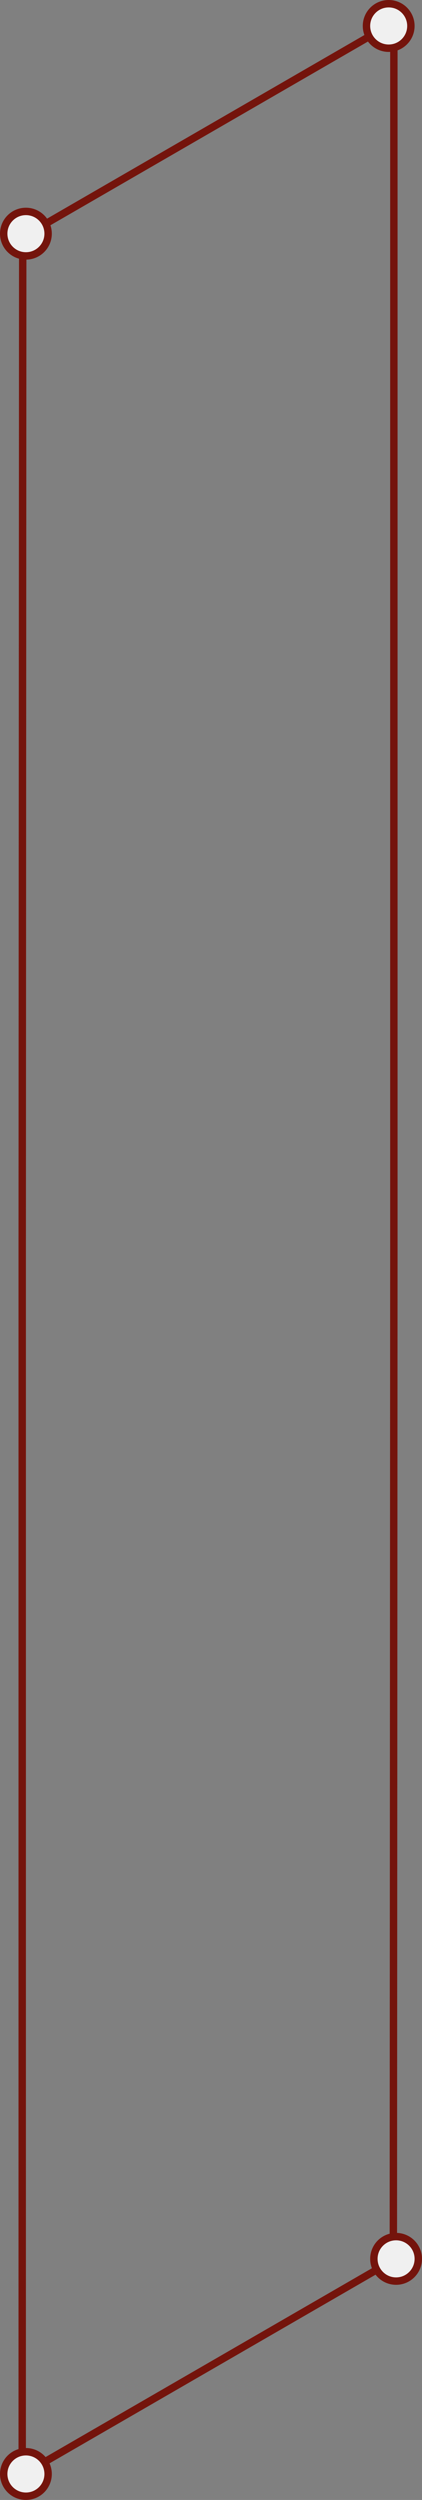 <?xml version="1.0" encoding="UTF-8"?>
<svg id="_レイヤー_2" data-name="レイヤー 2" xmlns="http://www.w3.org/2000/svg" viewBox="0 0 57 337">
  <rect x="0" y="0" width="57" height="337" fill="#808080" stroke="none"/>
  <defs>
    <style>
      .cls-1 {
        fill: #f0f0f0;
      }

      .cls-1, .cls-2 {
        stroke: #74140c;
      }

      .cls-2 {
        fill: none;
        stroke-miterlimit: 10;
      }
    </style>
  </defs>
  <g id="_レイヤー_1-2" data-name="レイヤー 1">
    <g>
      <path class="cls-2" d="M53.2,3L3.07,31.95l-.07,136.36v165.31l50.13-28.95.07-136.36V3Z"/>
      <circle class="cls-1" cx="3.5" cy="31.5" r="3"/>
      <circle class="cls-1" cx="3.5" cy="333.5" r="3"/>
      <circle class="cls-1" cx="52.5" cy="3.5" r="3"/>
      <circle class="cls-1" cx="53.5" cy="304.5" r="3"/>
    </g>
  </g>
</svg>